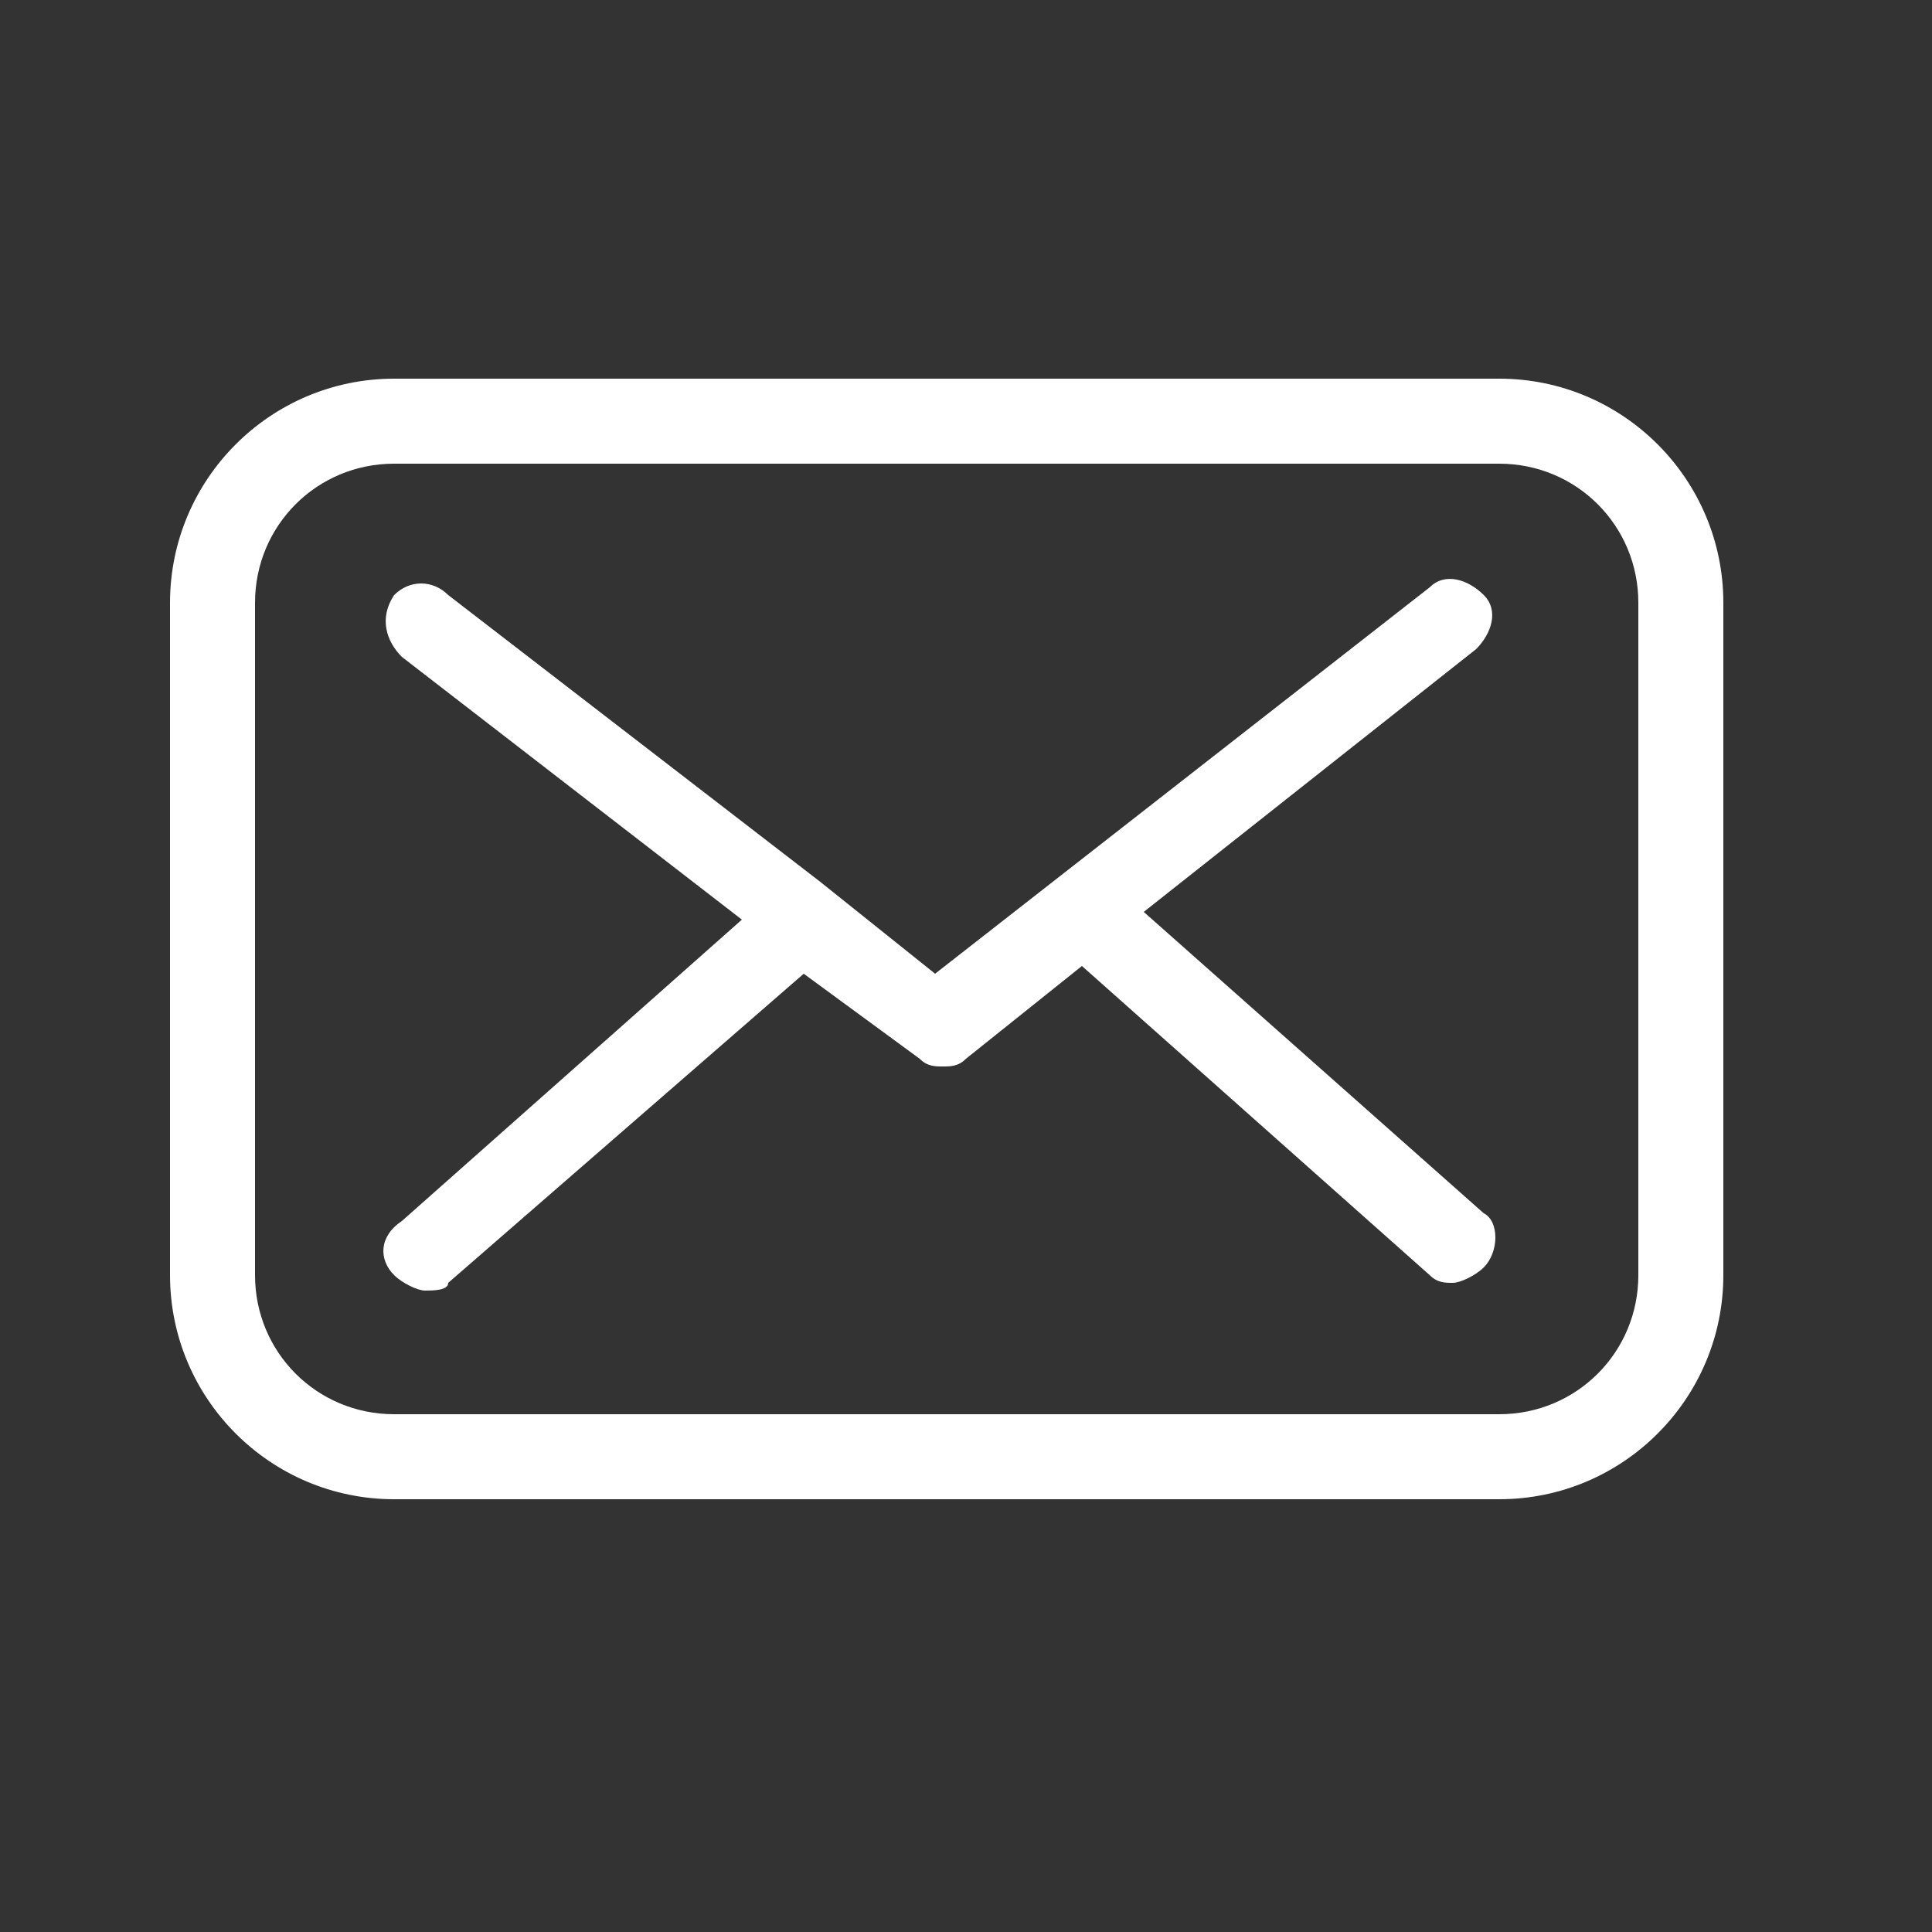 <?xml version="1.0" encoding="utf-8"?>
<!-- Generator: Adobe Illustrator 21.0.0, SVG Export Plug-In . SVG Version: 6.00 Build 0)  -->
<svg version="1.1" id="Layer_1" xmlns="http://www.w3.org/2000/svg" xmlns:xlink="http://www.w3.org/1999/xlink" x="0px" y="0px"
	 viewBox="0 0 25 25" style="enable-background:new 0 0 25 25;" xml:space="preserve">
<rect x="0" y="0" width="25" height="25" fill="#333333" stroke="none"/>
<style type="text/css">
	.st0{fill:#FFFFFF;}
</style>
<g>
	<path class="st0" d="M5.1,19.4h14.3c1.6,0,2.9-1.3,2.9-2.9V7.8c0-1.6-1.3-2.9-2.9-2.9H5.1c-1.6,0-2.9,1.3-2.9,2.9v8.7
		C2.2,18.1,3.5,19.4,5.1,19.4z M3.3,7.8c0-1,0.8-1.8,1.8-1.8h14.3c1,0,1.8,0.8,1.8,1.8v8.7c0,1-0.8,1.8-1.8,1.8h-8.1H5.1
		c-1,0-1.8-0.8-1.8-1.8V7.8L3.3,7.8z"/>
	<path class="st0" d="M5.1,16.5c0.1,0.1,0.3,0.2,0.4,0.2c0.1,0,0.3,0,0.3-0.1l4.6-4l1.5,1.1c0.1,0.1,0.2,0.1,0.3,0.1
		c0.1,0,0.2,0,0.3-0.1l1.5-1.2l4.5,4c0.1,0.1,0.2,0.1,0.3,0.1c0.1,0,0.3-0.1,0.4-0.2c0.2-0.2,0.2-0.6,0-0.7l-4.4-3.9l4.3-3.4
		c0.2-0.2,0.3-0.5,0.1-0.7c-0.2-0.2-0.5-0.3-0.7-0.1l-6.4,5l-1.5-1.2l0,0L5.8,7.7C5.6,7.5,5.3,7.5,5.1,7.7C4.9,8,5,8.3,5.2,8.5
		l4.4,3.4l-4.4,3.9C4.9,16,4.9,16.3,5.1,16.5z"/>
</g>
</svg>
